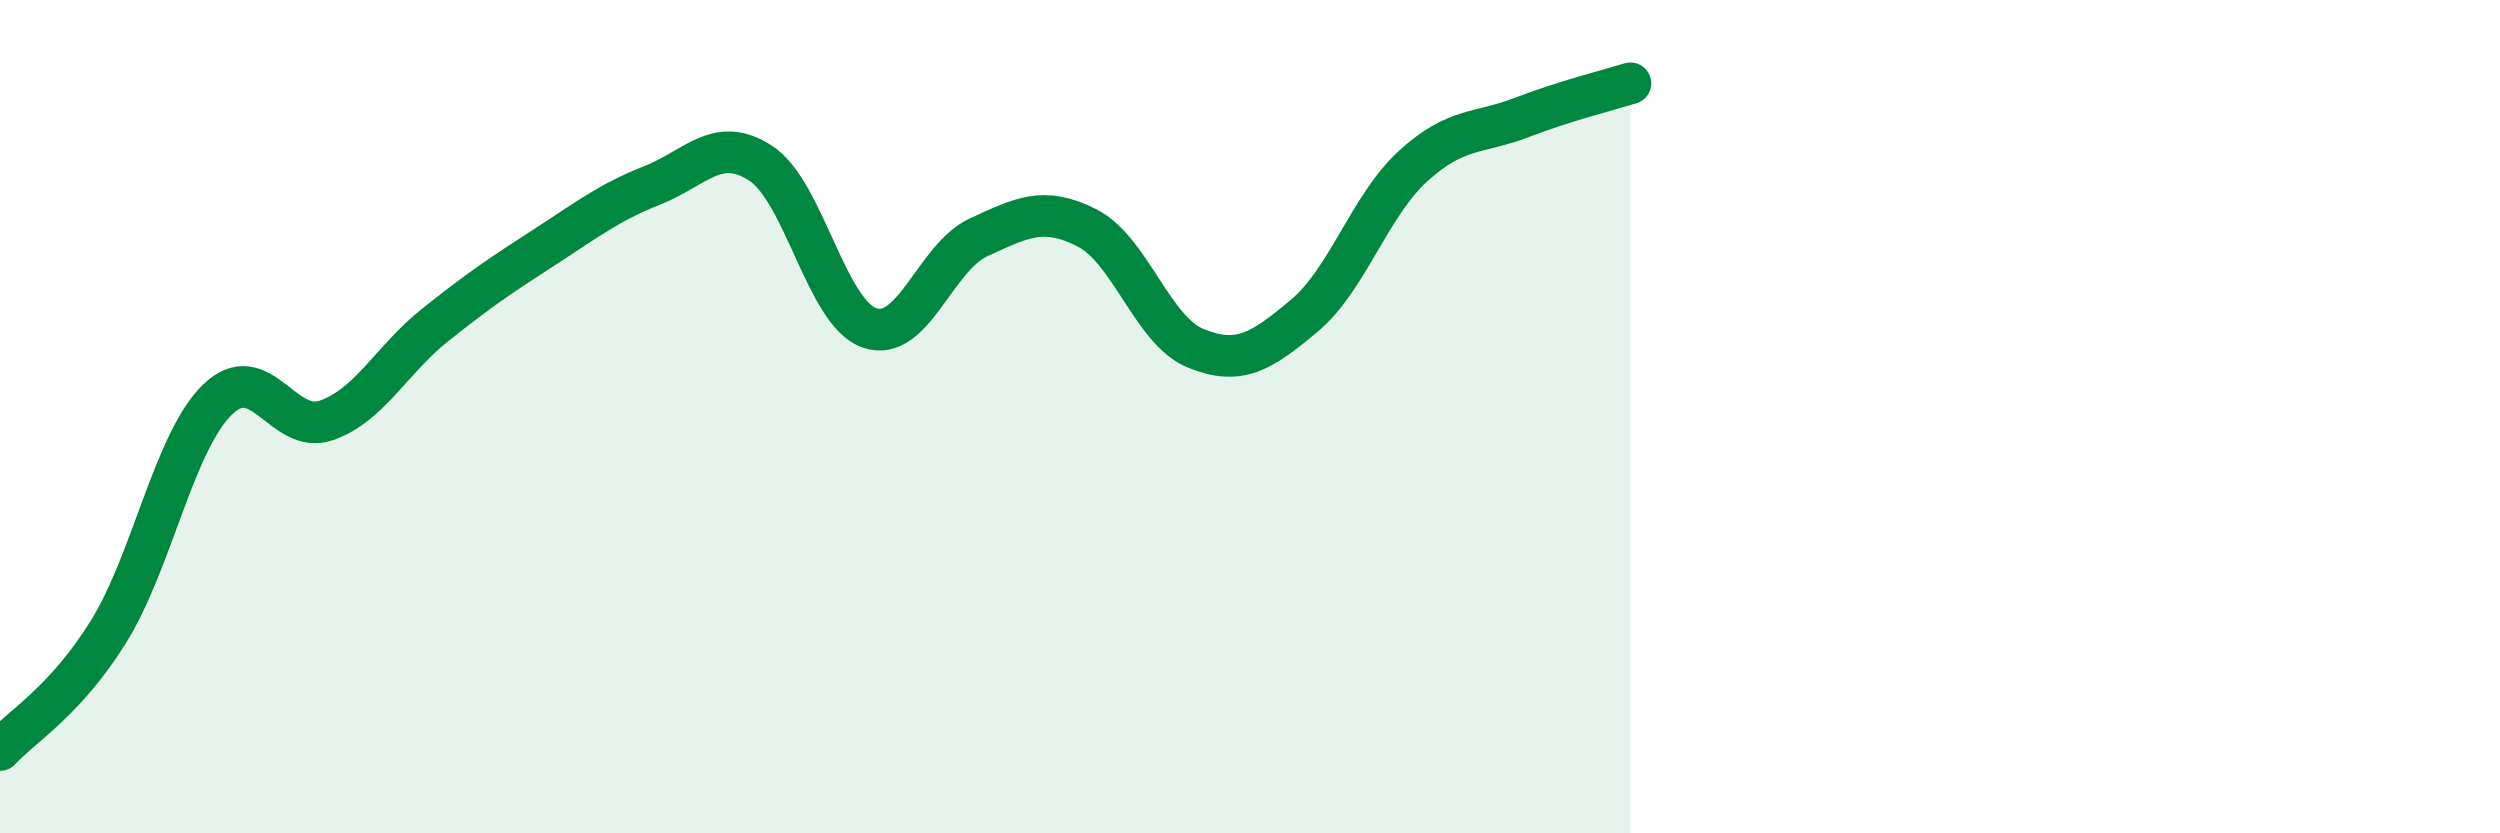 
    <svg width="60" height="20" viewBox="0 0 60 20" xmlns="http://www.w3.org/2000/svg">
      <path
        d="M 0,18 C 0.52,17.43 1.57,16.83 2.61,15.15 C 3.65,13.47 4.18,10.6 5.22,9.59 C 6.26,8.58 6.79,10.45 7.83,10.09 C 8.87,9.73 9.39,8.64 10.43,7.81 C 11.47,6.98 12,6.62 13.04,5.95 C 14.08,5.28 14.61,4.86 15.65,4.45 C 16.69,4.04 17.22,3.24 18.26,3.92 C 19.3,4.6 19.83,7.51 20.87,7.87 C 21.91,8.23 22.44,6.18 23.48,5.7 C 24.52,5.22 25.05,4.94 26.09,5.47 C 27.13,6 27.66,7.94 28.7,8.36 C 29.74,8.78 30.26,8.45 31.3,7.58 C 32.34,6.71 32.87,4.94 33.91,3.99 C 34.95,3.04 35.48,3.22 36.52,2.82 C 37.56,2.42 38.61,2.16 39.13,2L39.13 20L0 20Z"
        fill="#008740"
        opacity="0.1"
        stroke-linecap="round"
        stroke-linejoin="round"
      />
      <path
        d="M 0,18 C 0.52,17.43 1.57,16.83 2.61,15.15 C 3.65,13.47 4.18,10.6 5.22,9.59 C 6.26,8.58 6.79,10.45 7.83,10.09 C 8.87,9.73 9.39,8.64 10.43,7.81 C 11.47,6.98 12,6.62 13.04,5.95 C 14.08,5.28 14.61,4.86 15.65,4.45 C 16.69,4.04 17.22,3.24 18.26,3.92 C 19.3,4.6 19.83,7.51 20.87,7.87 C 21.91,8.23 22.44,6.18 23.48,5.7 C 24.52,5.22 25.05,4.94 26.09,5.47 C 27.13,6 27.66,7.94 28.7,8.36 C 29.74,8.78 30.26,8.45 31.3,7.58 C 32.34,6.71 32.87,4.94 33.91,3.99 C 34.95,3.04 35.48,3.22 36.52,2.82 C 37.56,2.42 38.61,2.16 39.13,2"
        stroke="#008740"
        stroke-width="1"
        fill="none"
        stroke-linecap="round"
        stroke-linejoin="round"
      />
    </svg>
  